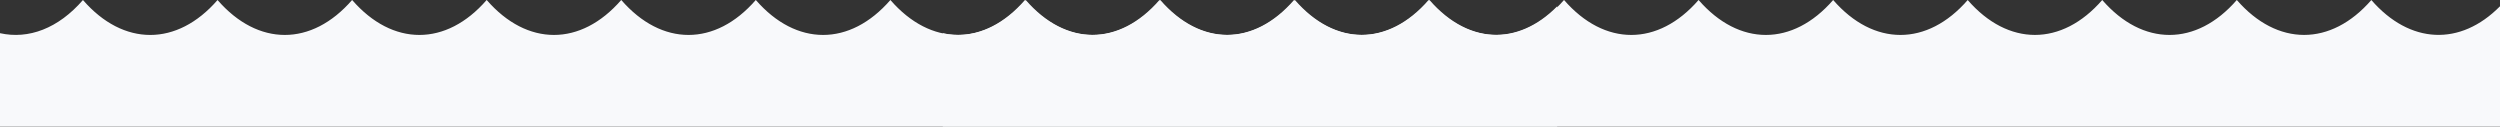 <?xml version="1.0" encoding="UTF-8"?> <svg xmlns="http://www.w3.org/2000/svg" width="2193" height="111" viewBox="0 0 2193 111" fill="none"><rect x="0" y="0" width="2193" height="111" fill="#333333" stroke="none"/> <path d="M0 111V29.11C25.054 34.681 51.076 24.995 72.762 0.028L72.802 0.059C108.265 40.861 155.333 40.861 190.8 0.059L190.84 0.028C226.303 40.857 273.371 40.857 308.839 0.028L308.878 0L308.921 0.028C344.385 40.857 391.413 40.857 426.872 0.028L426.916 0L426.959 0.028C462.423 40.857 509.451 40.857 544.914 0.028L544.954 0L544.997 0.028C580.461 40.857 627.489 40.857 662.952 0.028L662.992 0L663.031 0.028C698.495 40.857 745.563 40.857 781.03 0.028H781.073C816.533 40.857 863.605 40.857 899.068 0.028C934.531 40.857 981.6 40.829 1017.06 0.028H1017.11C1052.57 40.857 1099.64 40.857 1135.1 0.028V0H1135.14C1170.61 40.829 1217.68 40.861 1253.14 0.028C1286.96 38.891 1331.22 40.707 1366 5.508V111H0Z" fill="#F8F9FB"></path> <path d="M827 111V29.11C852.054 34.681 878.076 24.995 899.762 0.028L899.802 0.059C935.265 40.861 982.333 40.861 1017.8 0.059L1017.84 0.028C1053.3 40.857 1100.37 40.857 1135.84 0.028L1135.88 0L1135.92 0.028C1171.38 40.857 1218.41 40.857 1253.87 0.028L1253.92 0L1253.96 0.028C1289.42 40.857 1336.45 40.857 1371.91 0.028L1371.95 0L1372 0.028C1407.46 40.857 1454.49 40.857 1489.95 0.028L1489.99 0L1490.03 0.028C1525.49 40.857 1572.56 40.857 1608.03 0.028H1608.07C1643.53 40.857 1690.6 40.857 1726.07 0.028C1761.53 40.857 1808.6 40.829 1844.06 0.028H1844.11C1879.57 40.857 1926.64 40.857 1962.1 0.028V0H1962.14C1997.61 40.829 2044.68 40.861 2080.14 0.028C2113.96 38.891 2158.22 40.707 2193 5.508V111H827Z" fill="#F8F9FB"></path> </svg> 